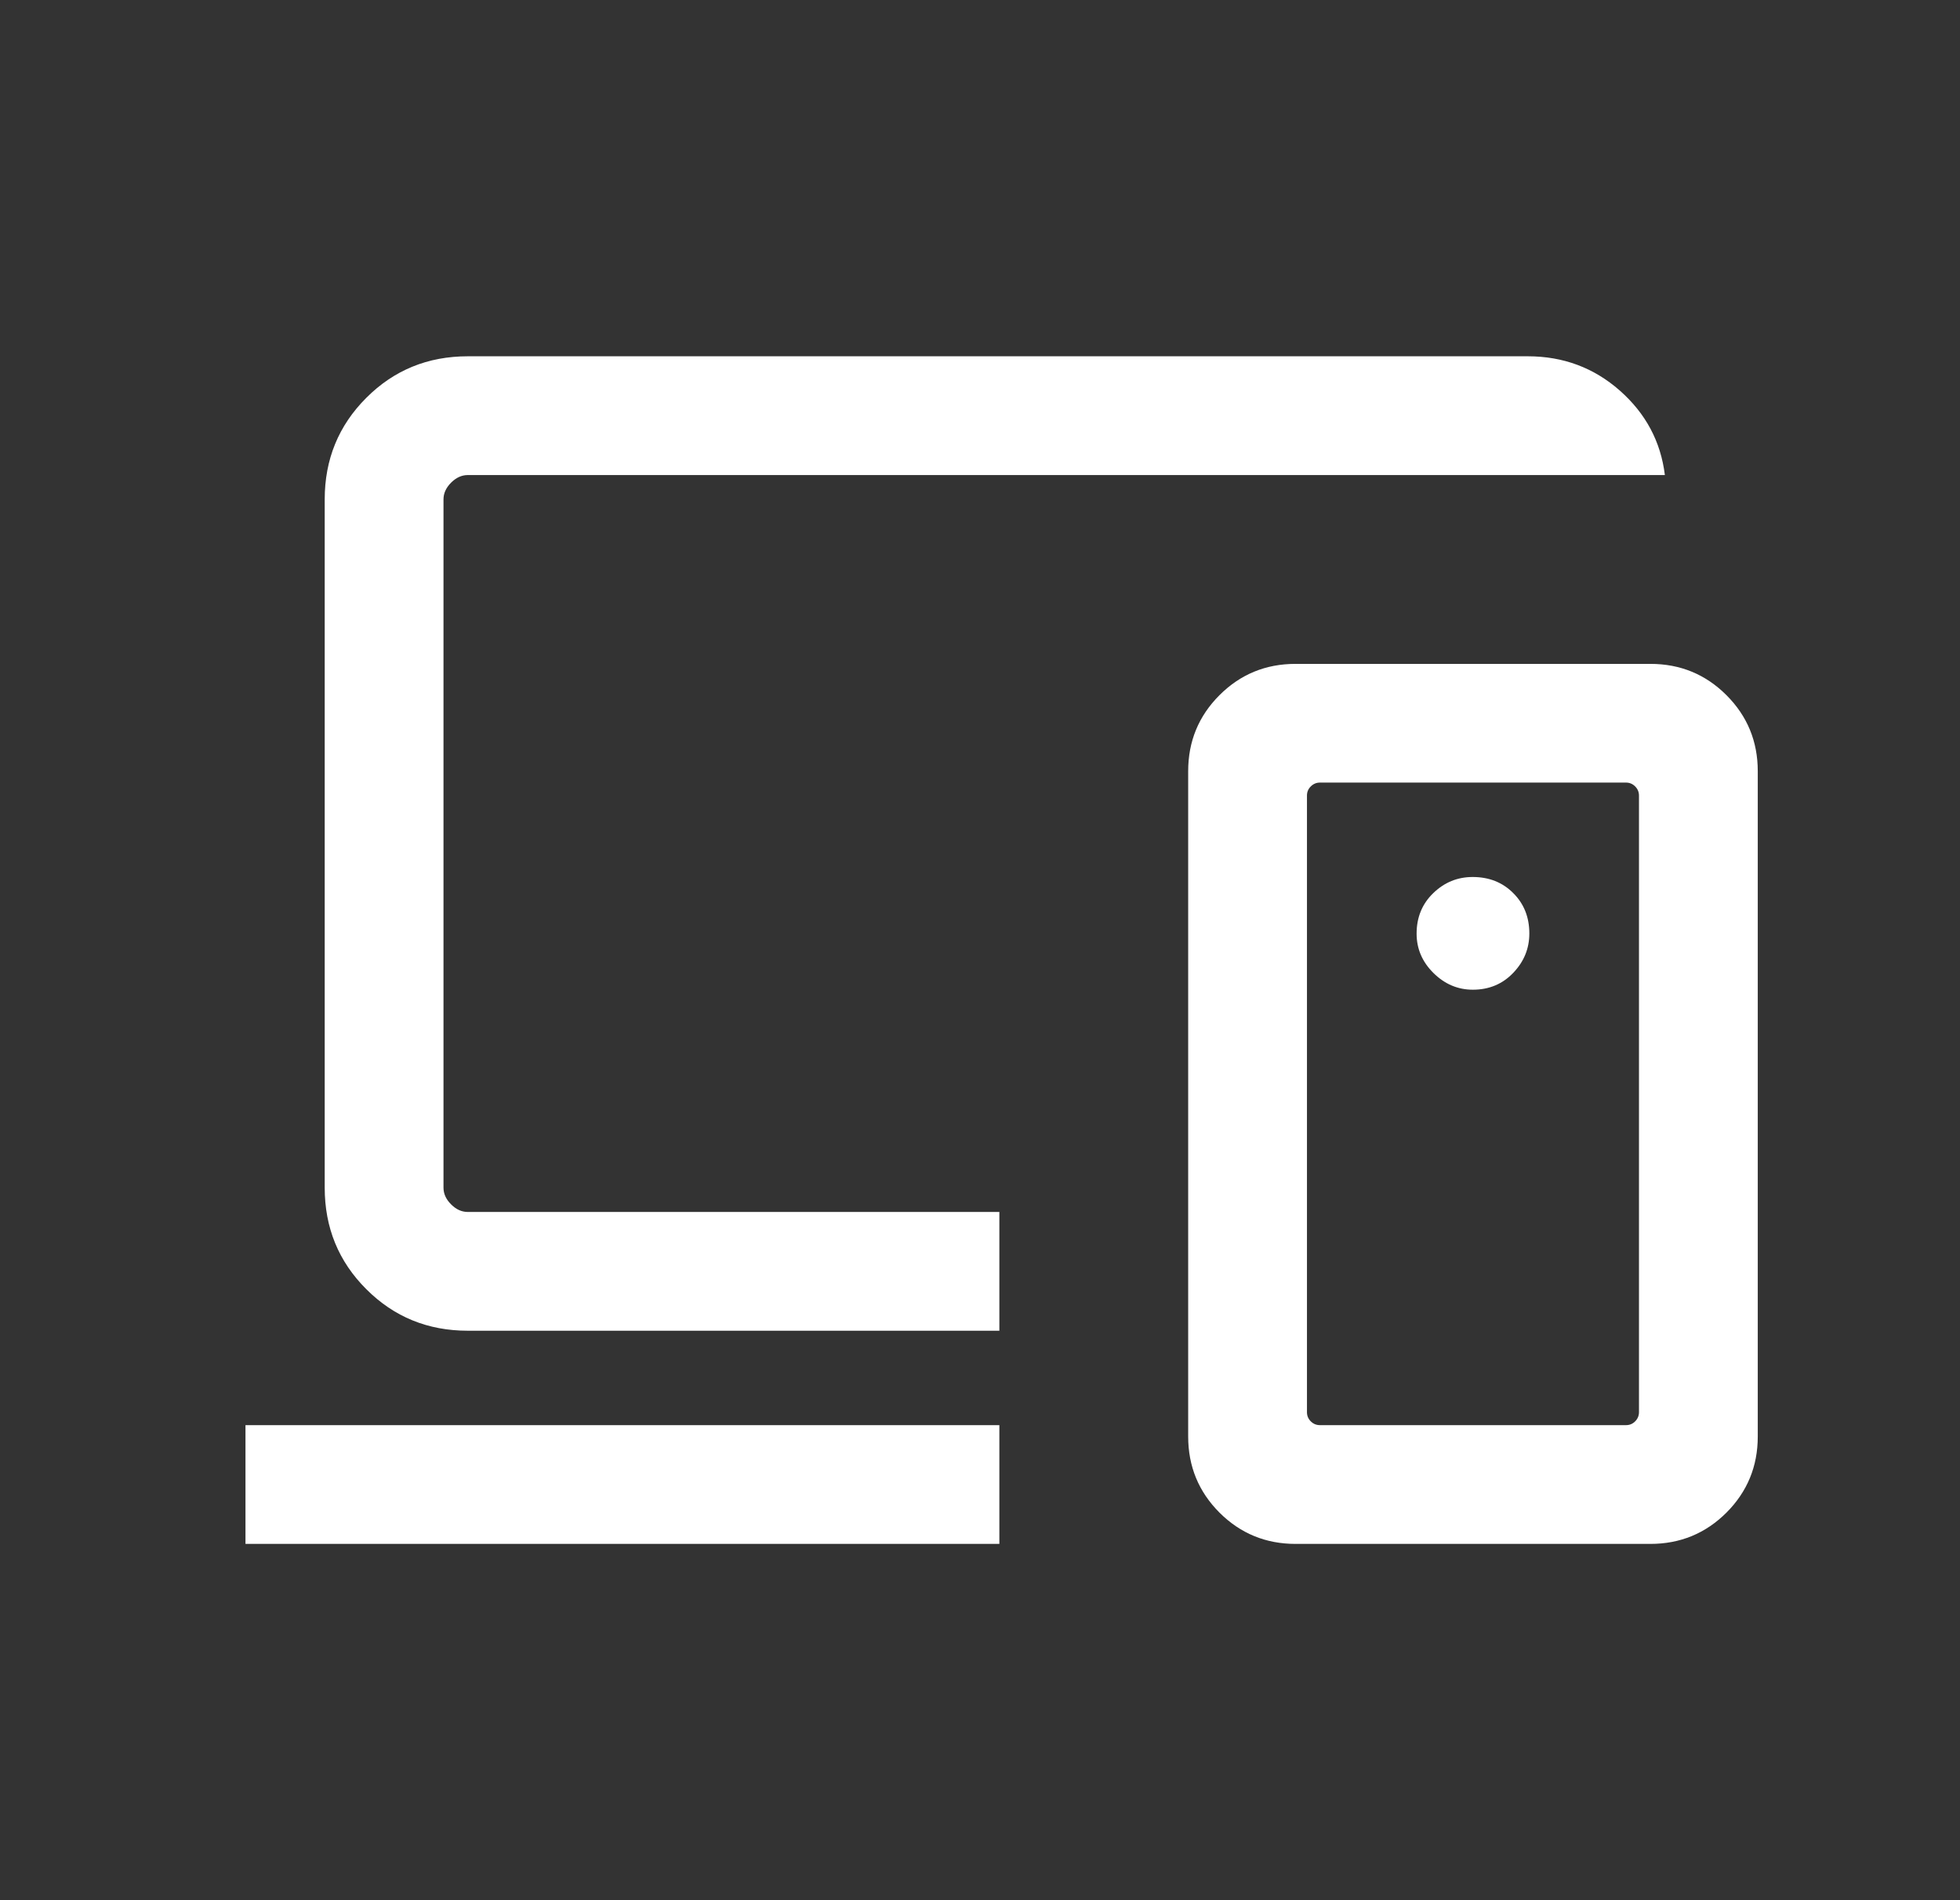 <svg width="33" height="32" viewBox="0 0 33 32" fill="none" xmlns="http://www.w3.org/2000/svg">
<rect x="0" y="0" width="33" height="32" fill="#333333" stroke="none"/>
<path d="M4.133 26V24H16.826V26H4.133ZM7.877 22.41C7.203 22.41 6.633 22.177 6.167 21.71C5.7 21.244 5.467 20.674 5.467 20V8.41C5.467 7.737 5.7 7.167 6.167 6.7C6.633 6.233 7.203 6 7.877 6H25.723C26.32 6 26.836 6.193 27.273 6.578C27.71 6.964 27.962 7.438 28.031 8H7.877C7.774 8 7.68 8.043 7.595 8.128C7.509 8.214 7.467 8.308 7.467 8.41V20C7.467 20.103 7.509 20.197 7.595 20.282C7.68 20.368 7.774 20.41 7.877 20.41H16.826V22.41H7.877ZM27.595 23.782V13.397C27.595 13.338 27.573 13.286 27.531 13.244C27.488 13.201 27.437 13.179 27.377 13.179H22.223C22.163 13.179 22.112 13.201 22.069 13.244C22.026 13.286 22.005 13.338 22.005 13.397V23.782C22.005 23.842 22.026 23.893 22.069 23.936C22.112 23.979 22.163 24 22.223 24H27.377C27.437 24 27.488 23.979 27.531 23.936C27.573 23.893 27.595 23.842 27.595 23.782ZM21.813 26C21.311 26 20.884 25.824 20.532 25.473C20.181 25.121 20.005 24.694 20.005 24.192V12.987C20.005 12.485 20.181 12.058 20.532 11.707C20.884 11.355 21.311 11.18 21.813 11.18H27.787C28.289 11.18 28.716 11.355 29.068 11.707C29.419 12.058 29.595 12.485 29.595 12.987V24.192C29.595 24.694 29.419 25.121 29.068 25.473C28.716 25.824 28.289 26 27.787 26H21.813ZM24.798 16.667C25.071 16.667 25.298 16.572 25.478 16.383C25.659 16.194 25.749 15.973 25.749 15.72C25.749 15.447 25.659 15.22 25.478 15.04C25.298 14.859 25.07 14.769 24.795 14.769C24.54 14.769 24.319 14.859 24.132 15.04C23.945 15.22 23.851 15.448 23.851 15.723C23.851 15.978 23.946 16.199 24.135 16.386C24.324 16.573 24.545 16.667 24.798 16.667Z" fill="white"/>
</svg>
